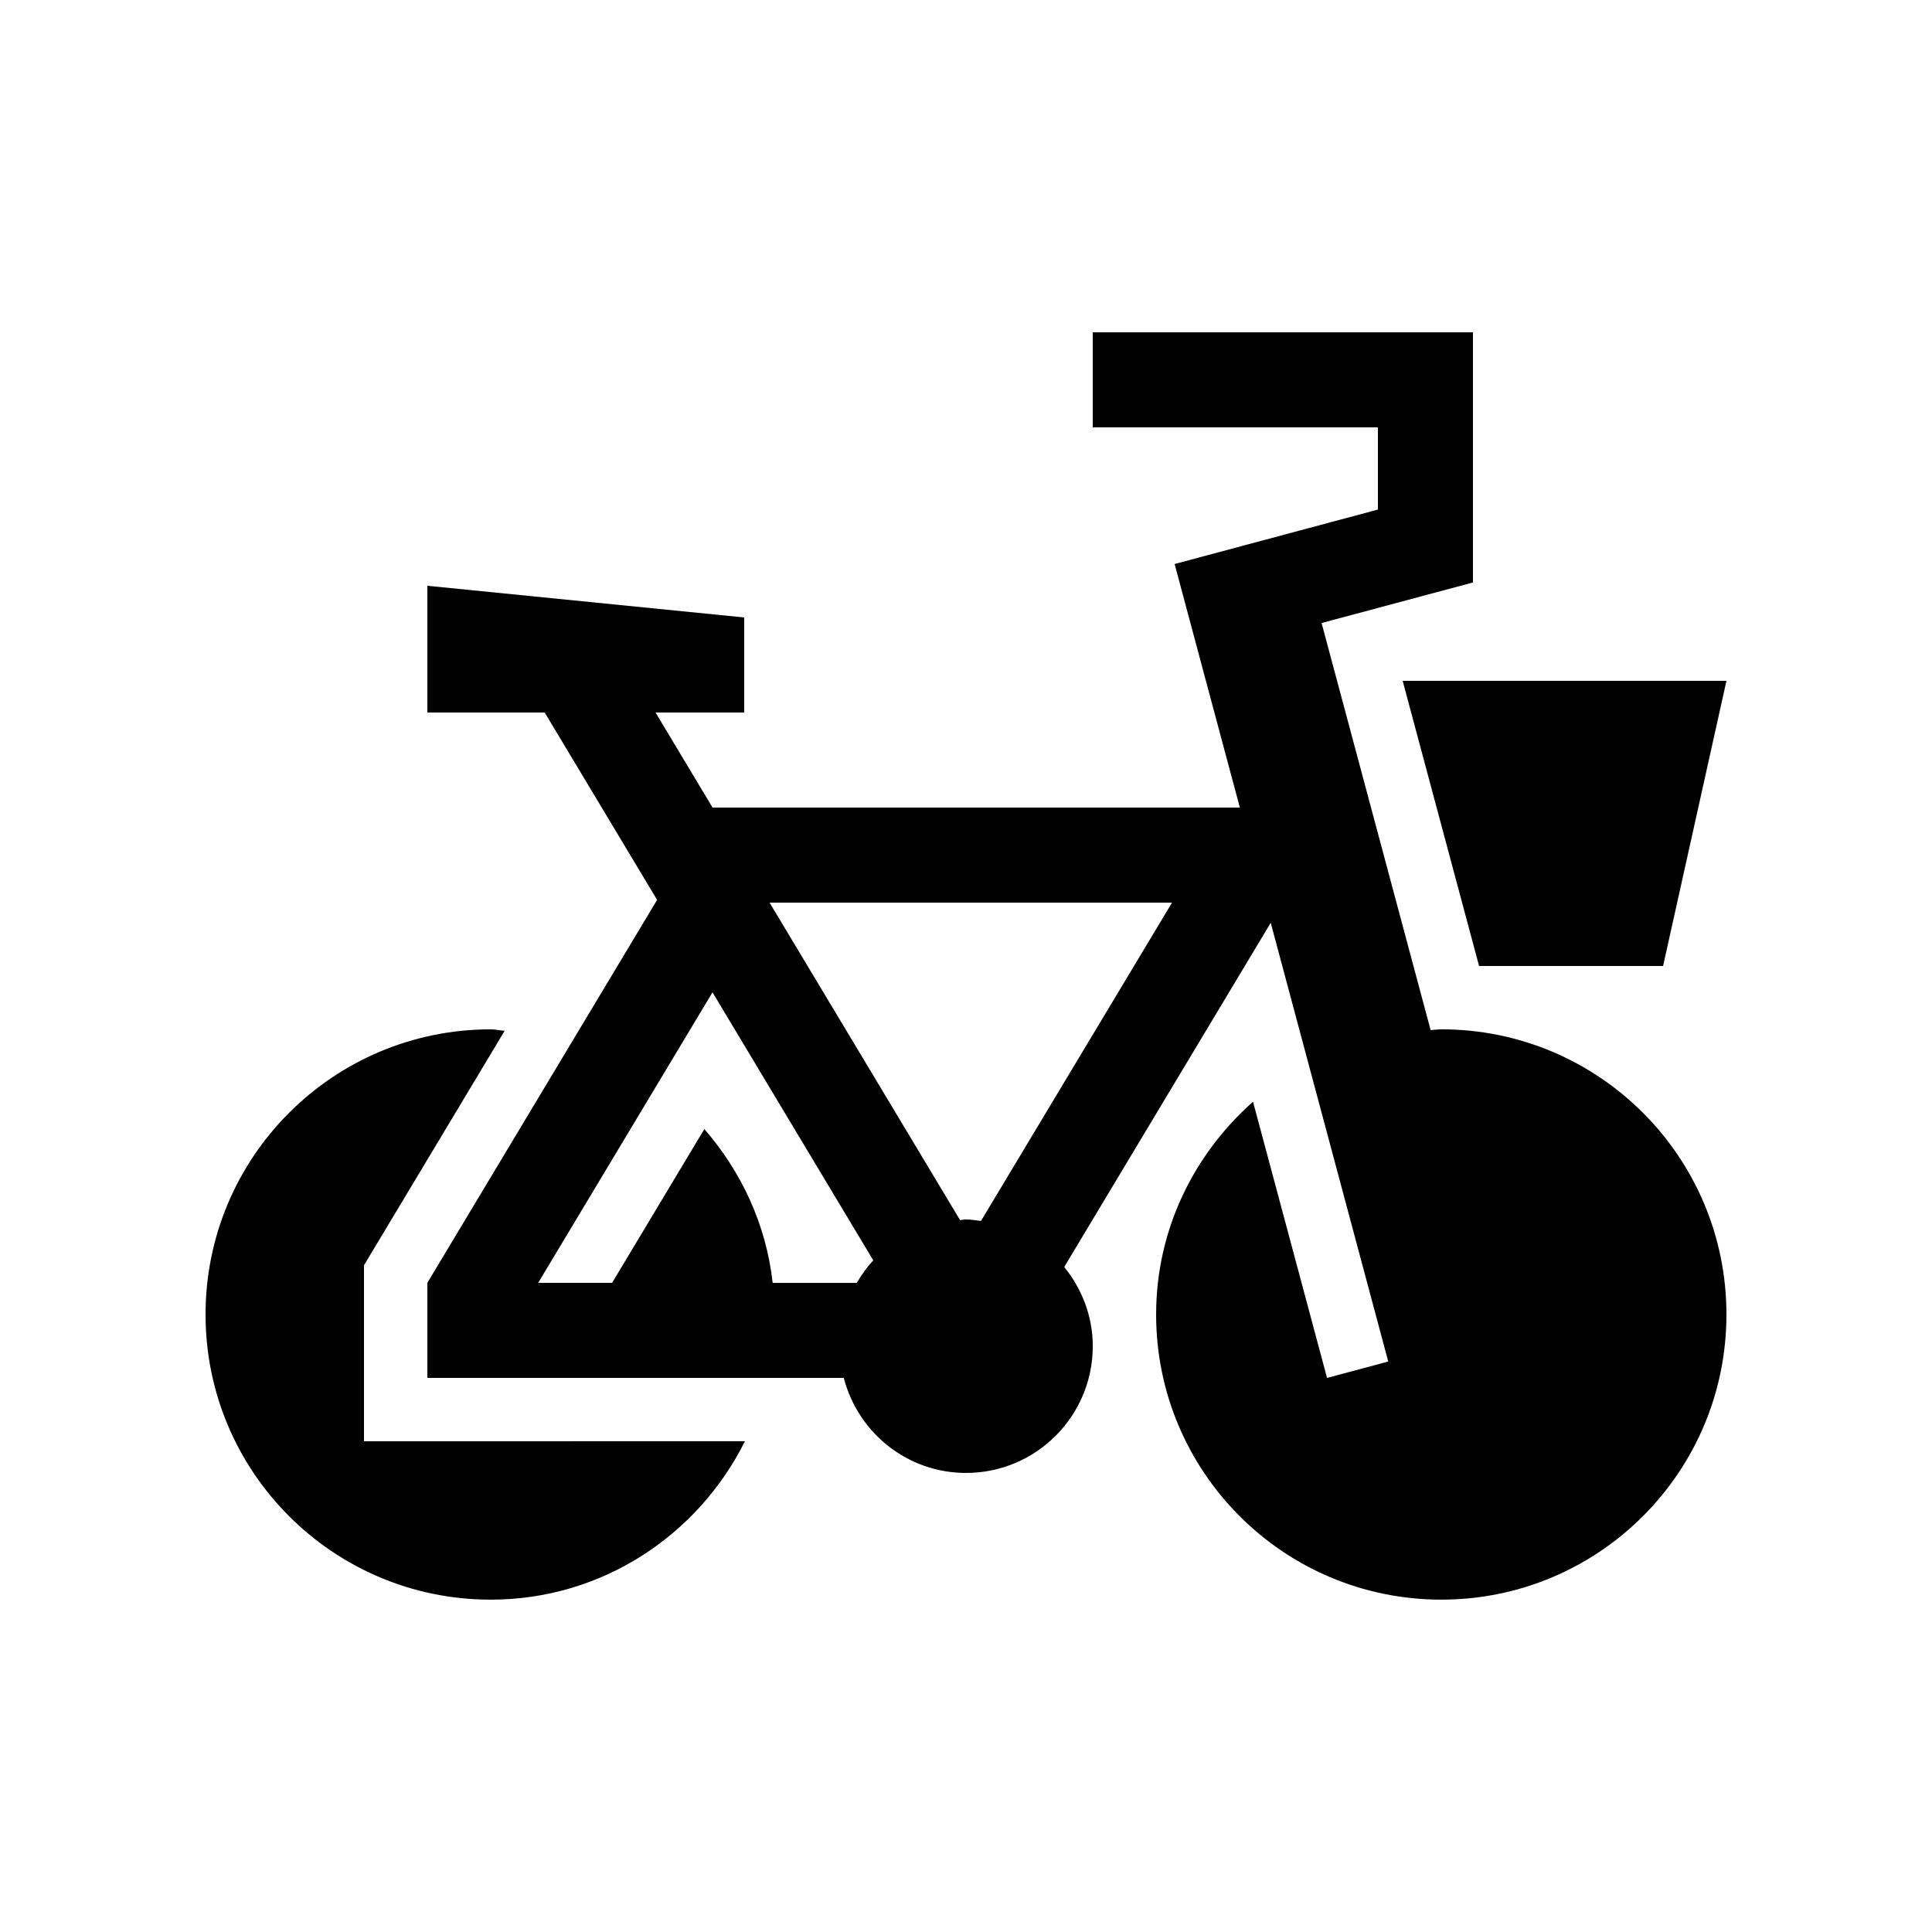 <?xml version="1.0" encoding="UTF-8"?>
<!-- Uploaded to: SVG Repo, www.svgrepo.com, Generator: SVG Repo Mixer Tools -->
<svg fill="#000000" width="800px" height="800px" version="1.1" viewBox="144 144 512 512" xmlns="http://www.w3.org/2000/svg">
 <g>
  <path d="m515.72 324.43 20.254 75.574h48.758l16.793-75.574z"/>
  <path d="m240.46 525.95v-46.645l37.281-62.141c-1.254-0.066-2.422-0.379-3.699-0.379-41.742 0-75.57 33.82-75.57 75.57 0 41.754 33.832 75.57 75.57 75.57 29.633 0 54.992-17.184 67.379-41.984z"/>
  <path d="m525.95 416.79c-0.945 0-1.867 0.145-2.82 0.195l-28.898-107.88 40.117-10.742v-66.305h-100.76v25.191h75.57v21.793l-53.871 14.43 17.285 64.539h-139.74l-15.113-25.191h23.504v-25.191l-83.969-8.395v33.59h31.094l29.789 49.656-60.883 101.48v25.191h110.35c3.75 14.465 16.773 25.191 32.398 25.191 18.551 0 33.59-15.039 33.59-33.59 0-7.984-2.902-15.219-7.562-20.992l54.723-91.211 31.145 116.27-16.219 4.344-19.617-73.195c-15.629 13.844-25.68 33.848-25.68 56.383 0 41.754 33.836 75.57 75.57 75.57 41.77 0 75.57-33.816 75.57-75.57 0.004-41.754-33.797-75.574-75.57-75.574zm-71.352-33.582-50.629 84.355c-1.316-0.145-2.609-0.395-3.969-0.395-0.539 0-1.047 0.133-1.578 0.168l-50.48-84.133zm-123.94 60.004-24.445 40.758h-19.594l46.199-76.996 42.605 71.027c-1.672 1.805-3.109 3.824-4.363 5.977h-22.293c-1.742-15.605-8.375-29.562-18.109-40.766z"/>
 </g>
</svg>